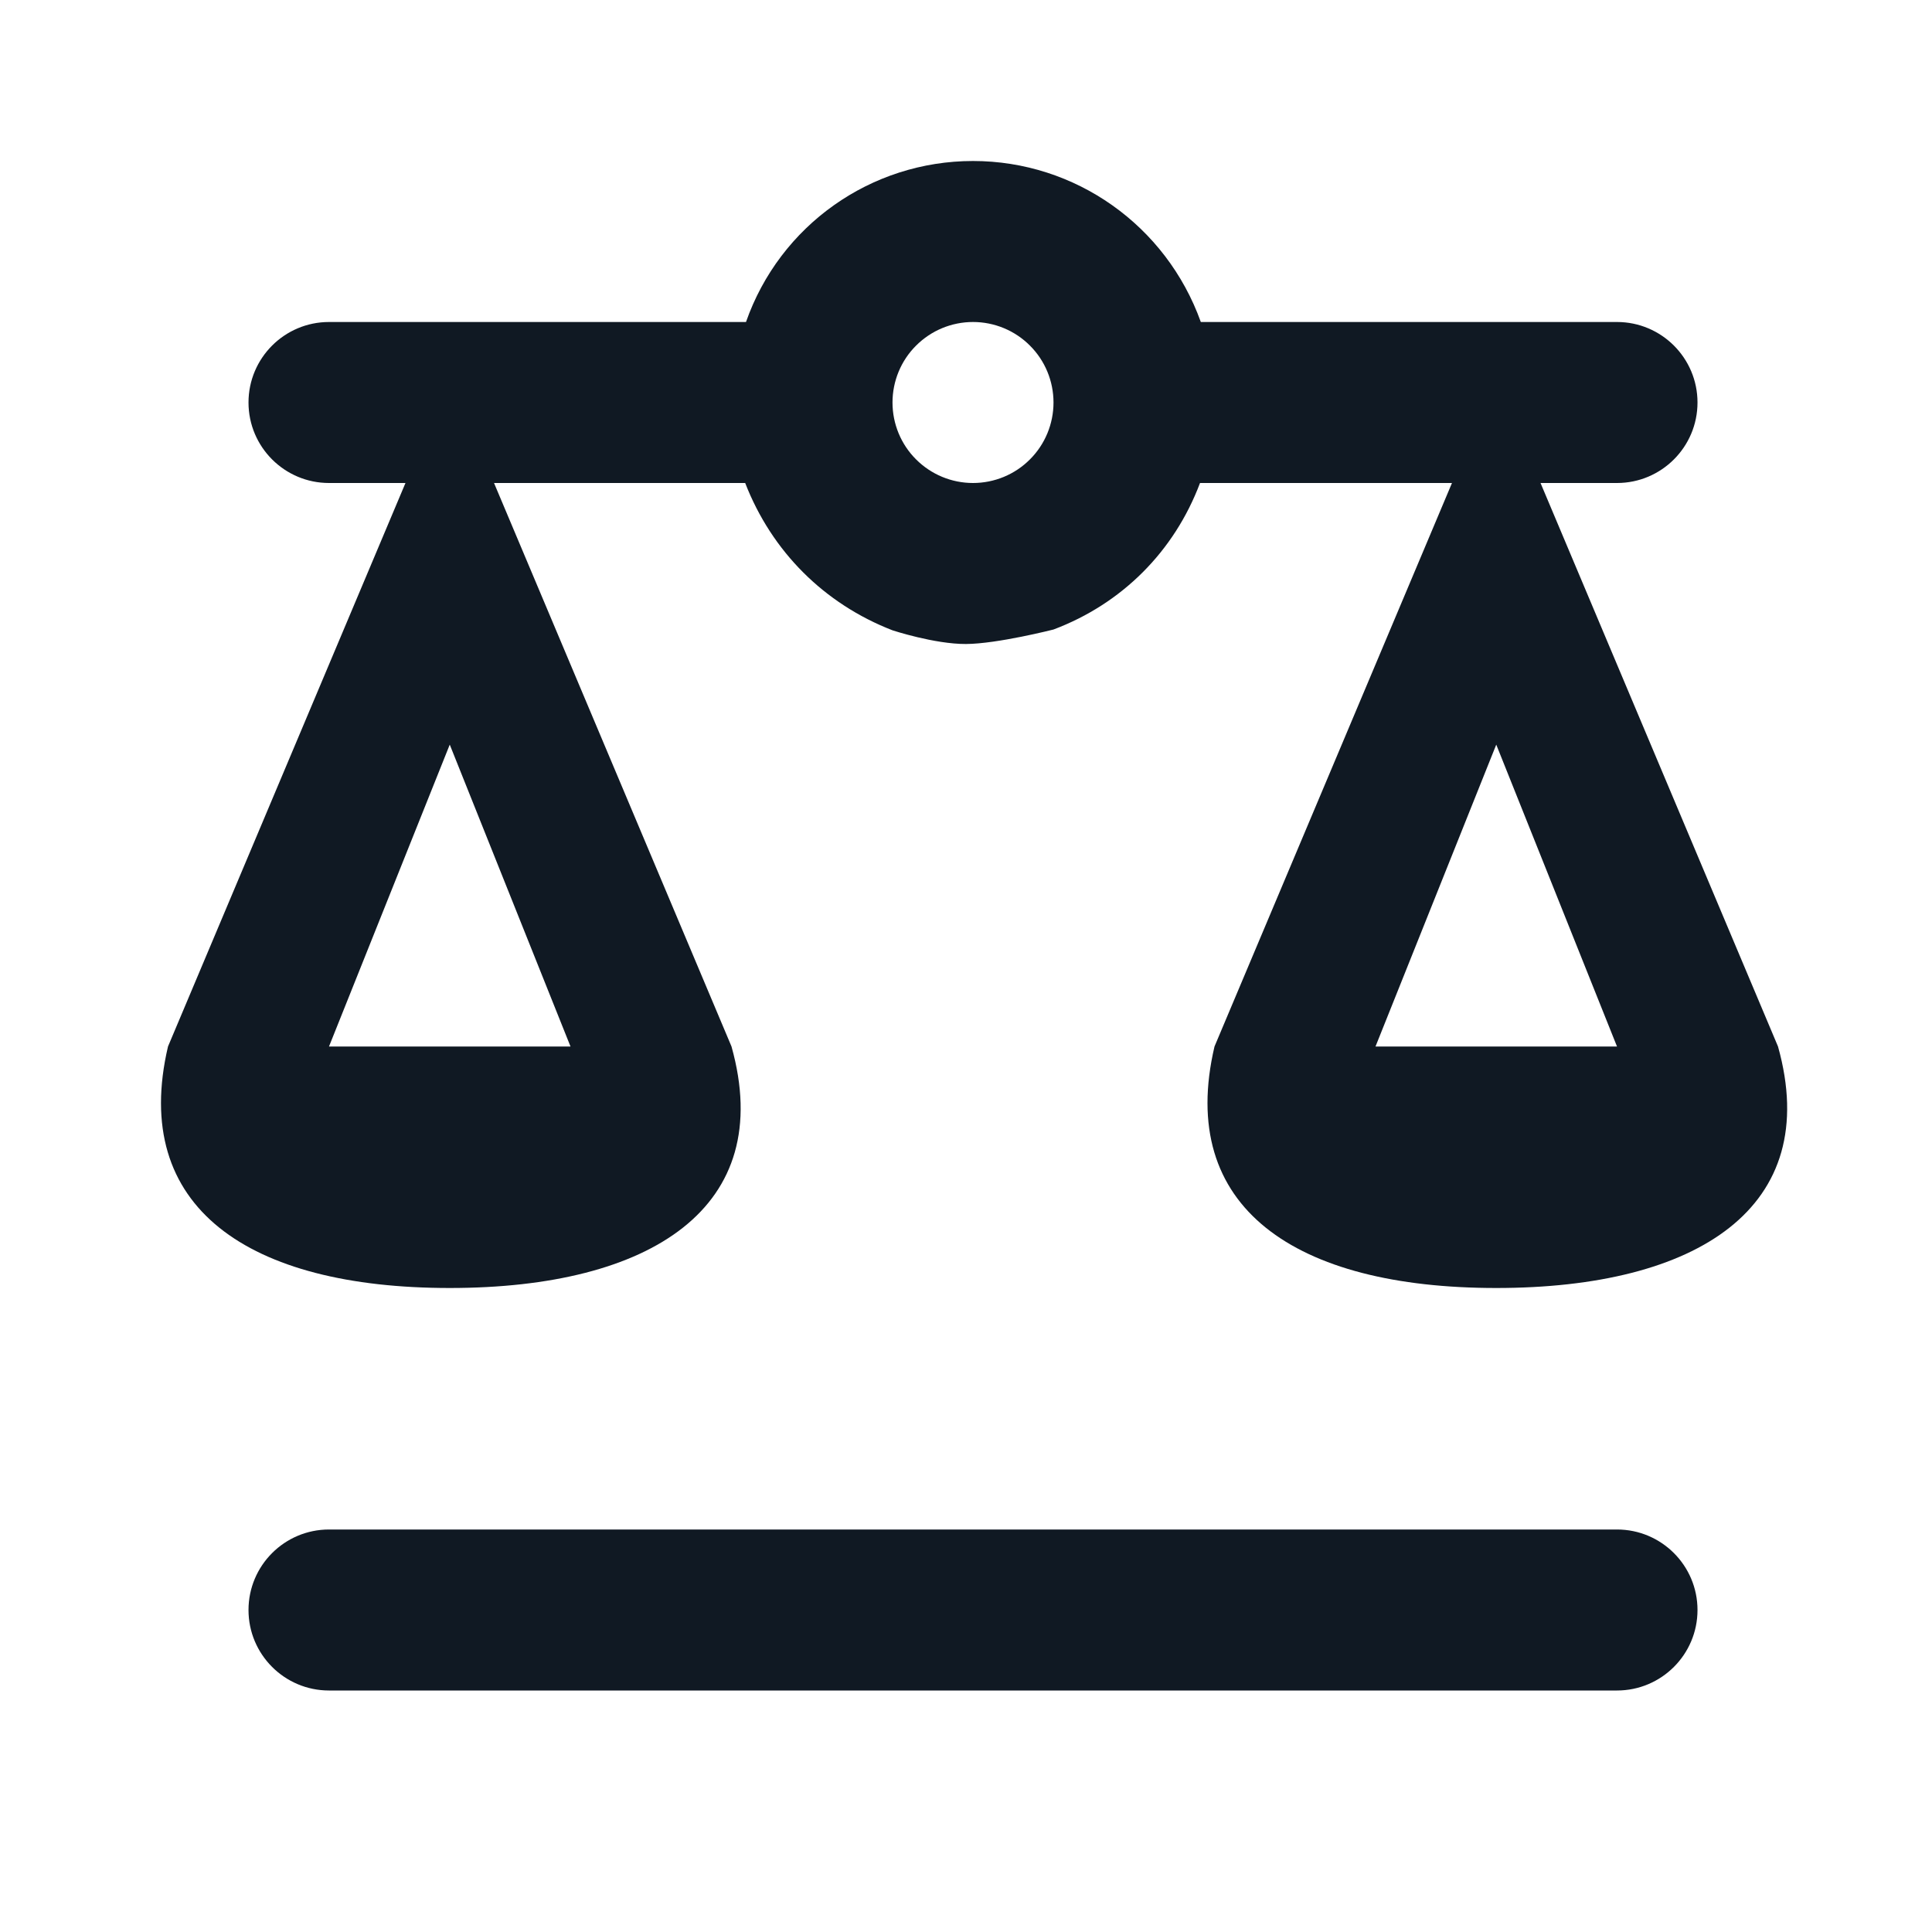 <svg width="16" height="16" viewBox="0 0 24 24" fill="#101923" xmlns="http://www.w3.org/2000/svg"><path d="M9.267 4C9.687 2.8 10.817 2 12.087 2C13.357 2 14.487 2.8 14.917 4H20.087C20.639 4 21.087 4.448 21.087 5C21.087 5.552 20.639 6 20.087 6H19.137L22.087 13C22.647 15 21.087 16 18.587 16C16.087 16 14.617 15 15.087 13L18.037 6H14.907C14.587 6.85 13.937 7.5 13.087 7.82C13.087 7.82 12.39 7.998 12 8C11.61 8.002 11.087 7.83 11.087 7.83C10.237 7.5 9.587 6.85 9.257 6H6.137L9.087 13C9.647 15 8.087 16 5.587 16C3.087 16 1.617 15 2.087 13L5.037 6H4.087C3.535 6 3.087 5.552 3.087 5C3.087 4.448 3.535 4 4.087 4H9.267ZM12.794 4.293C12.607 4.105 12.352 4 12.087 4C11.822 4 11.568 4.105 11.38 4.293C11.192 4.48 11.087 4.735 11.087 5C11.087 5.265 11.192 5.52 11.38 5.707C11.568 5.895 11.822 6 12.087 6C12.352 6 12.607 5.895 12.794 5.707C12.982 5.52 13.087 5.265 13.087 5C13.087 4.735 12.982 4.48 12.794 4.293ZM7.087 13L5.587 9.25L4.087 13H7.087ZM20.087 13L18.587 9.25L17.087 13H20.087Z"></path><path d="M4.087 19C3.535 19 3.087 19.448 3.087 20C3.087 20.552 3.535 21 4.087 21H20.087C20.639 21 21.087 20.552 21.087 20C21.087 19.448 20.639 19 20.087 19H4.087Z"></path></svg>